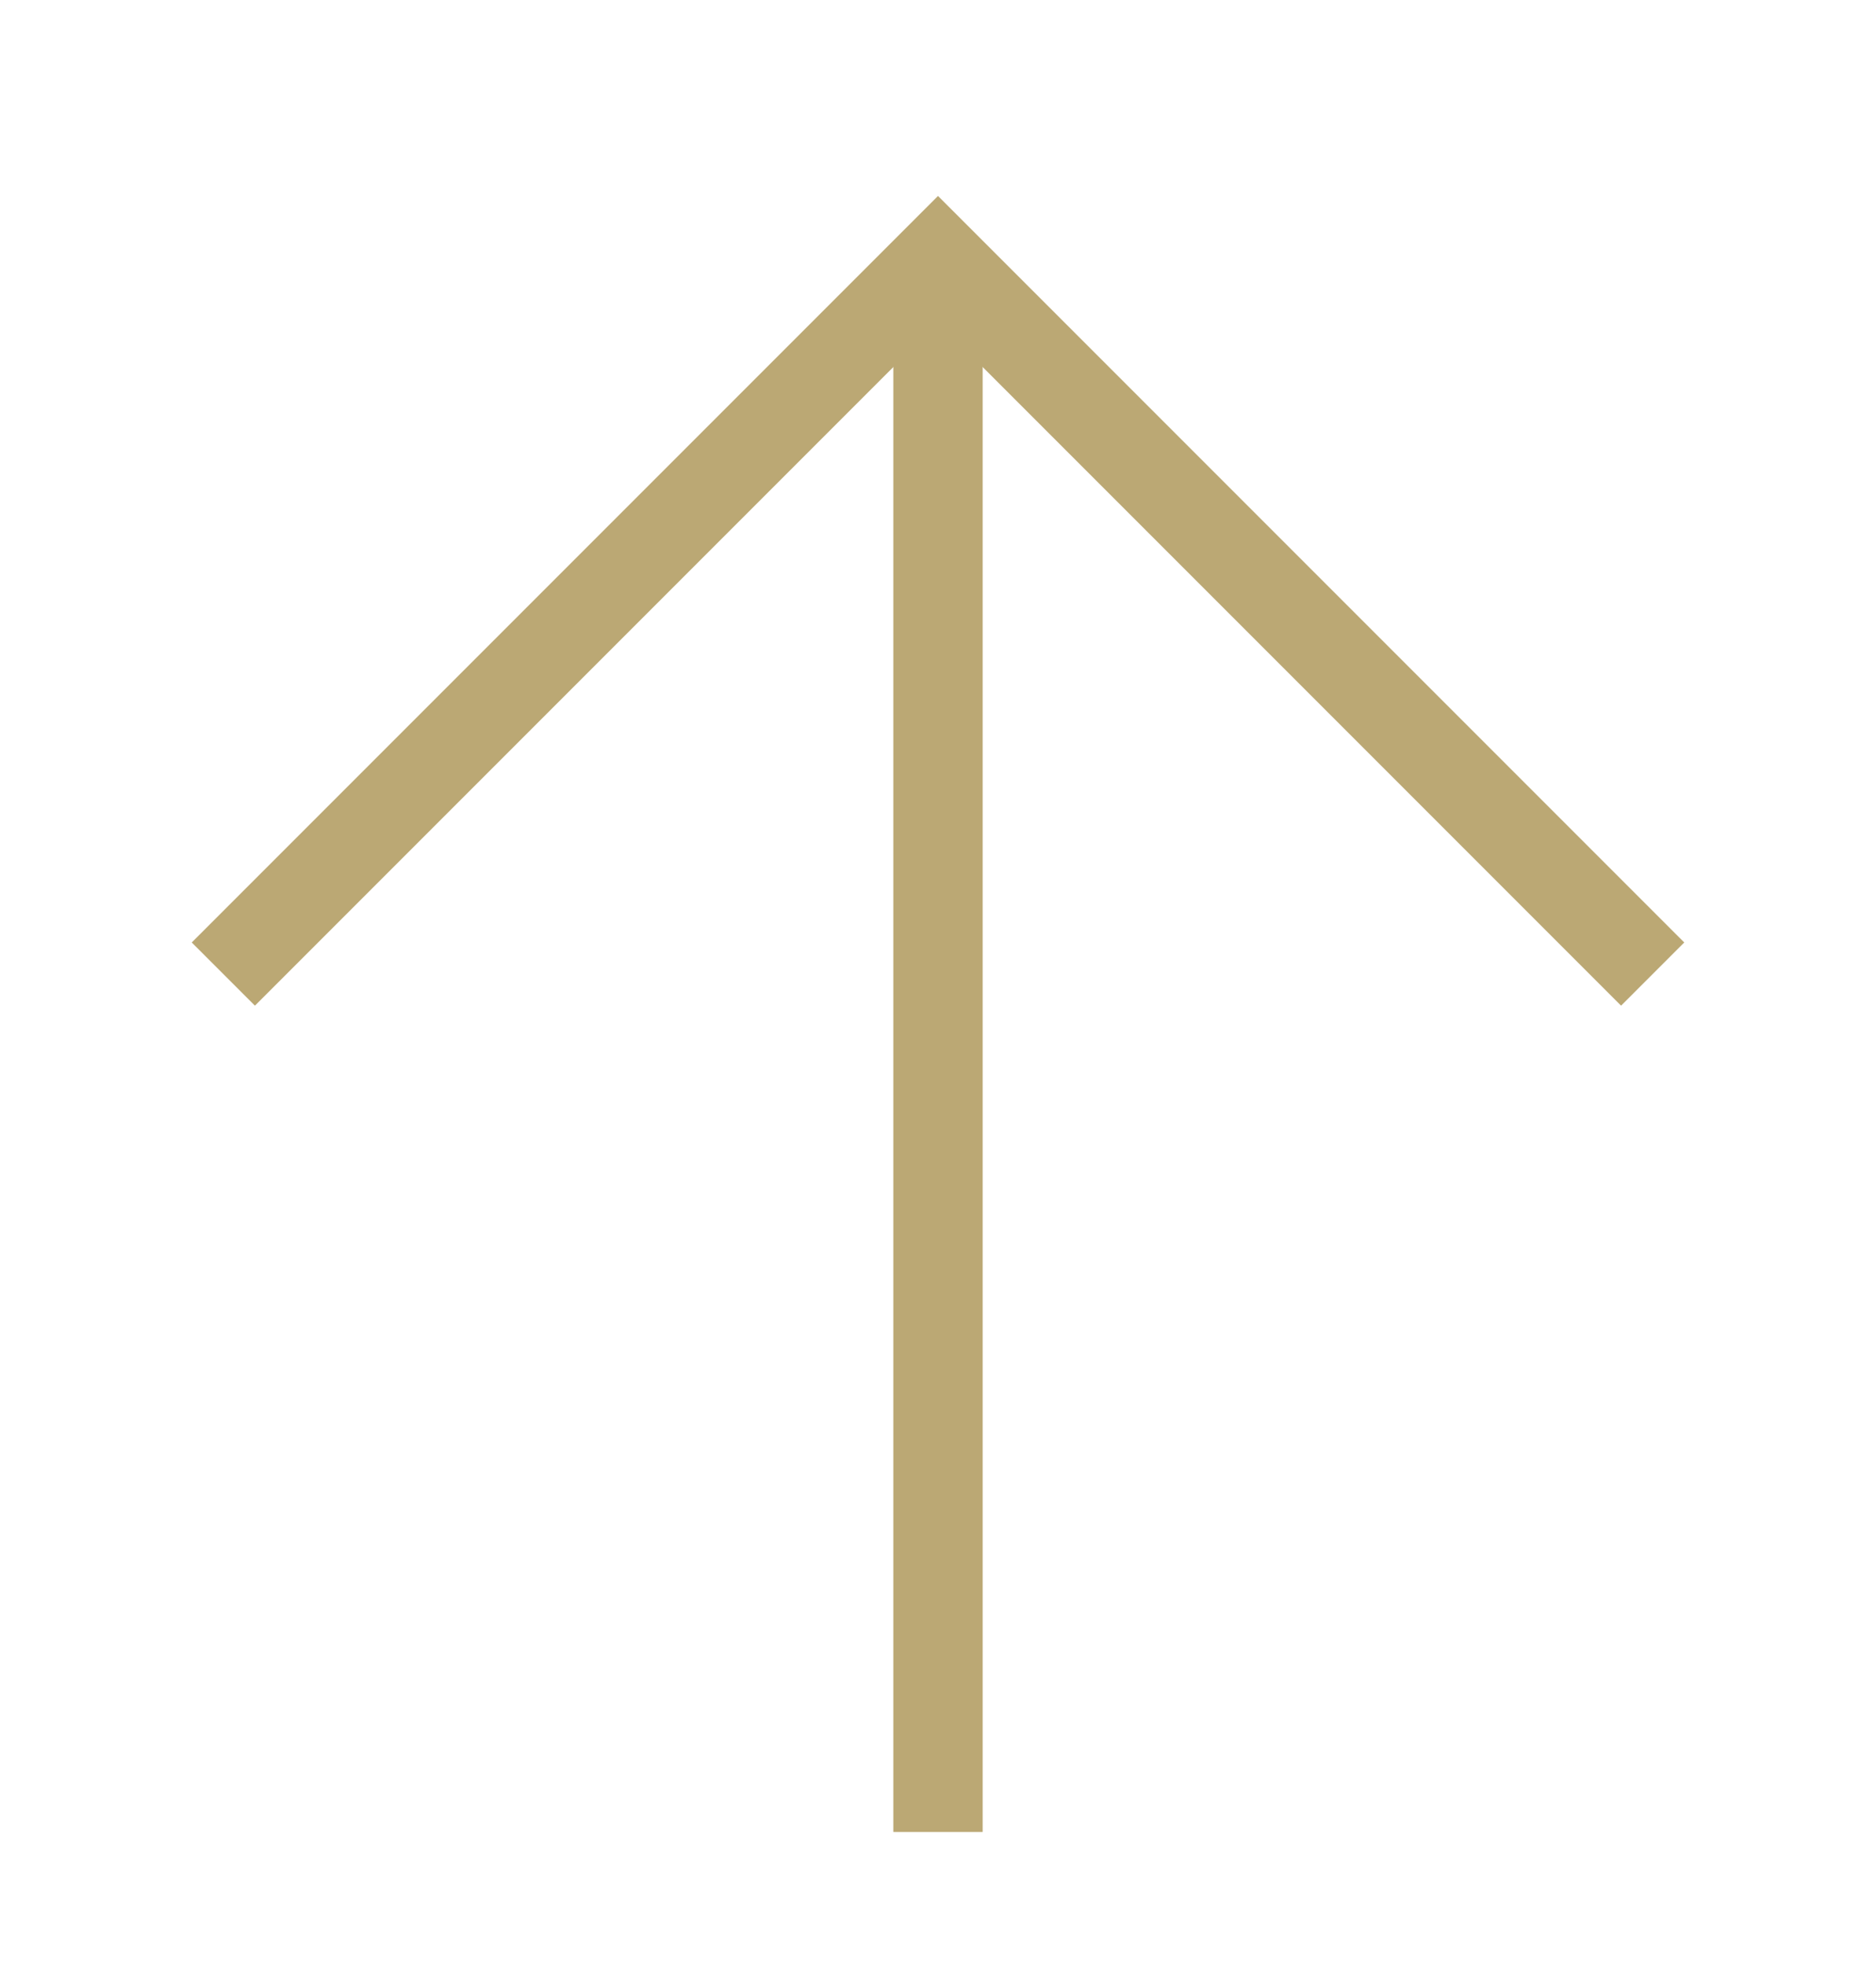 <?xml version="1.0" encoding="UTF-8"?>
<svg xmlns="http://www.w3.org/2000/svg" version="1.2" viewBox="0 0 21 22" width="21" height="22">
  <defs>
    <clipPath id="cp1">
      <path d="m-457-819h900v2397h-900z"></path>
    </clipPath>
  </defs>
  <style>.a{fill:none;stroke:#BBA874}</style>
  <g clip-path="url(#cp1)">
    <path class="a" d="m18.5 10.9l-8-8c0 0-8 8-8 8"></path>
    <path class="a" d="m10.5 20.5v-17.5"></path>
  </g>
</svg>
